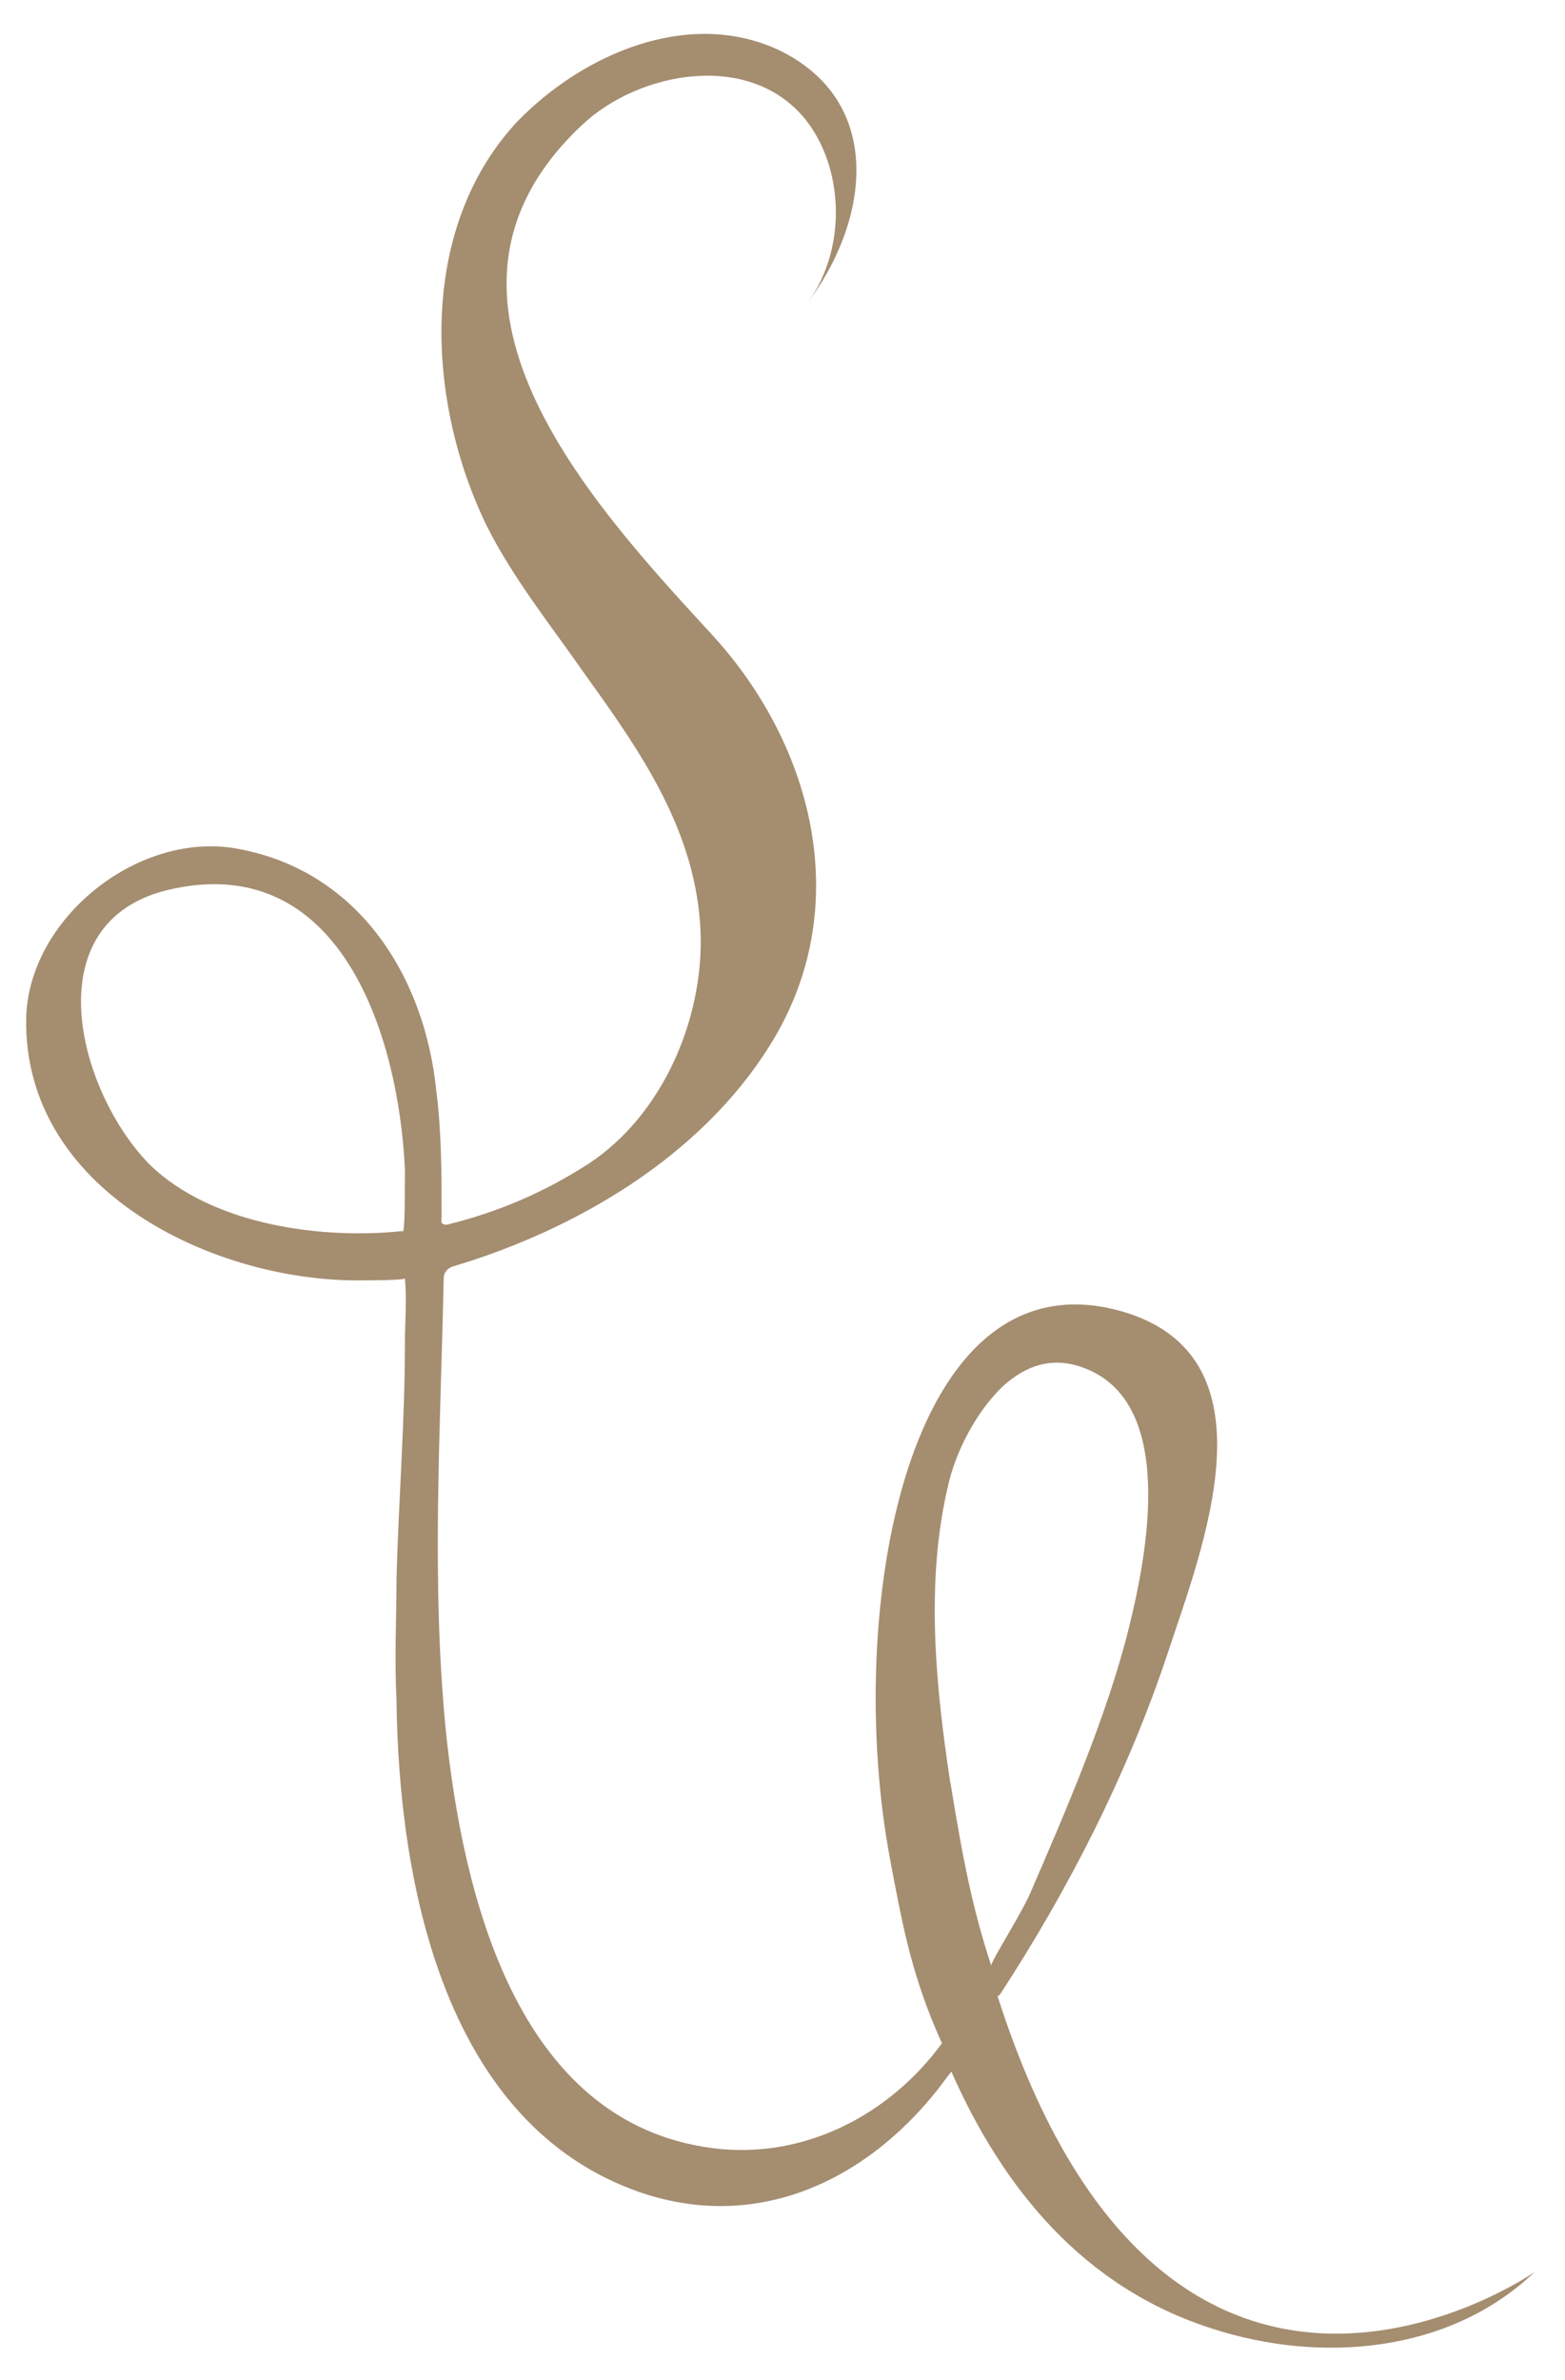 <?xml version="1.0" encoding="UTF-8"?>
<svg xmlns="http://www.w3.org/2000/svg" xmlns:xlink="http://www.w3.org/1999/xlink" xmlns:svgjs="http://svgjs.dev/svgjs" version="1.1" width="149.2" height="226.8">
  <svg xmlns="http://www.w3.org/2000/svg" id="SvgjsSvg1001" version="1.1" viewBox="0 0 149.2 226.8">
    <defs>
      <style>
      .st0 {
        fill: #a58d70;
      }
    </style>
    </defs>
    <g>
      <path class="st0" d="M90.6,169.9c-1.4-9.2-2.4-19.2-.2-28.4.7-3.1,2.6-6.9,5.2-9.4,2.1-1.9,4.6-2.9,7.6-1.8,9.1,3.2,6.1,18.1,4.4,24.9-2,8.1-6,17.4-9.3,25-.7,1.8-3.9,6.8-3.8,7.1-1.8-5.5-2.7-10.1-3.9-17.5M38.4,117.3c-7.3.8-18.1-.4-24.2-6.4-6.8-7-11-23,1.8-26.1,16.4-3.9,22,13.8,22.6,26.6,0,2.9,0,5.8-.2,6M95.3,190.1c6.6-10.1,12.2-21.1,16-32.5,3.3-10,10.6-28.2-4.2-32.6-20.8-6.1-26.7,28.9-22.2,52.4,1.2,6.4,2.1,11.1,4.9,17.3-4.9,6.7-13,11.1-21.8,10-18.9-2.4-23.9-24.5-25.5-39.8-1.4-14.3-.5-28.7-.2-43.1,0-.5.3-.9.8-1.1,11.8-3.5,23.7-10.5,30.3-21.1,8.1-12.9,4.3-28.4-5.5-39.1-11.7-12.7-29.8-32.3-12.4-48.6,5.4-5.1,16-7.1,21.3-.5,3.8,4.8,3.9,12.7,0,17.7,6.1-7.9,7.7-19.5-2.7-24.4-8.6-3.9-18.6.5-24.8,6.9-9.5,10.2-8.7,26.6-2.9,38.5,2.5,5,6.2,9.6,9.4,14.2,5.4,7.5,10.7,15.1,11,24.8.2,8.2-3.7,17.2-10.7,21.8-4.2,2.7-8.6,4.6-13.5,5.8-.7,0-.5-.4-.5-.8,0-3.9,0-8-.5-11.9-1.1-11.1-7.6-21.3-19.4-23.2-9.3-1.4-19.4,6.8-19.7,16.1-.4,16.6,18.1,25.4,32.3,25.1.2,0,3.9,0,3.8-.2.2,2.1,0,4.2,0,6.3,0,7.4-.6,14.9-.8,22.3,0,3.8-.2,7.7,0,11.6.2,16.9,4.3,39.7,22.4,46.6,11.3,4.3,22-.4,29.2-9.5.4-.5.8-1.1,1.3-1.7,4.9,11.1,12.6,20.6,24.9,24.5,10.2,3.3,22.5,2.4,30.7-5.4,0,0-35,24.4-51.2-26.3"></path>
      <path class="st0" d="M93.6,194.6"></path>
    </g>
    <path class="st0" d="M50.6,161.3"></path>
  </svg>
  <style>@media (prefers-color-scheme: light) { :root { filter: none; } }
@media (prefers-color-scheme: dark) { :root { filter: none; } }
</style>
</svg>
